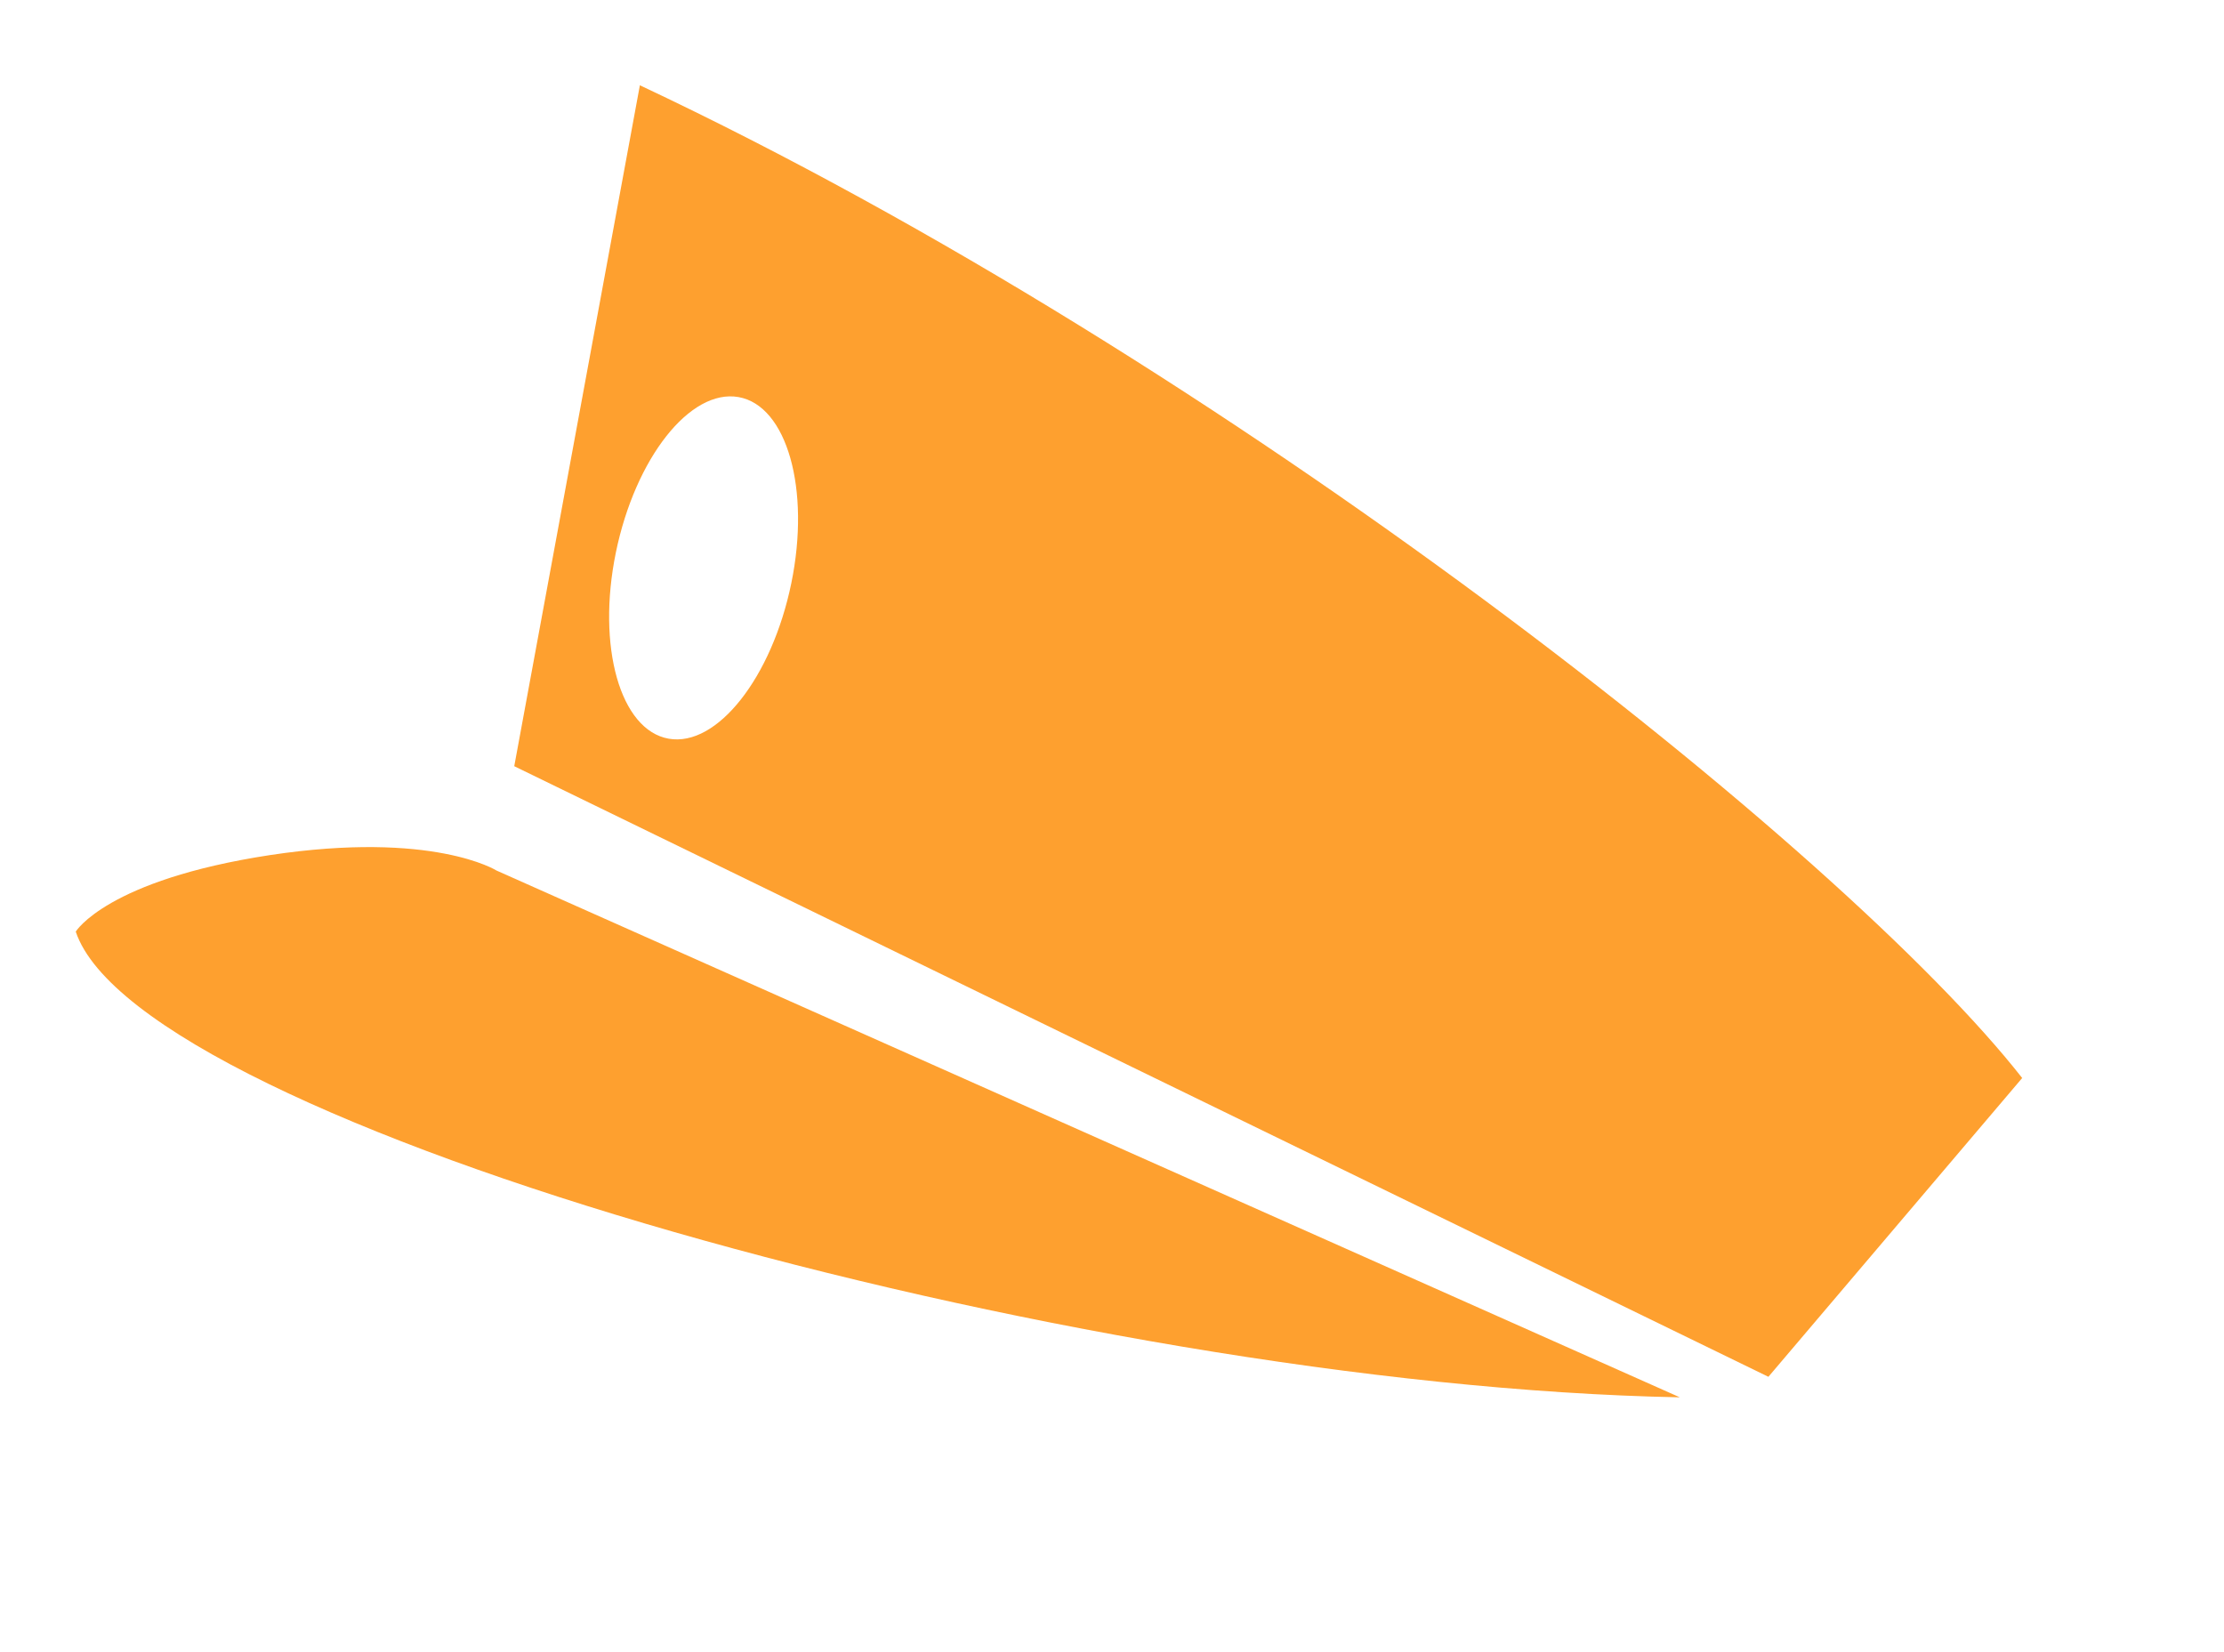 <svg width="35" height="26" viewBox="0 0 35 26" fill="none" xmlns="http://www.w3.org/2000/svg">
<path d="M26.436 21.99L7.814 13.7C7.814 13.7 6.815 13.069 4.247 13.457C1.682 13.849 1.192 14.661 1.192 14.661C2.2 17.678 16.878 21.807 26.436 21.99Z" fill="#FEA02F"/>
<path d="M10.07 1.342L8.093 12.058L27.83 21.667L31.824 16.965C29.02 13.387 19.315 5.694 10.07 1.342ZM10.523 11.625C9.761 11.49 9.388 10.177 9.692 8.695C9.998 7.208 10.861 6.114 11.623 6.249C12.384 6.384 12.758 7.697 12.453 9.179C12.148 10.662 11.284 11.76 10.523 11.625Z" fill="#FEA02F"/>
</svg>
